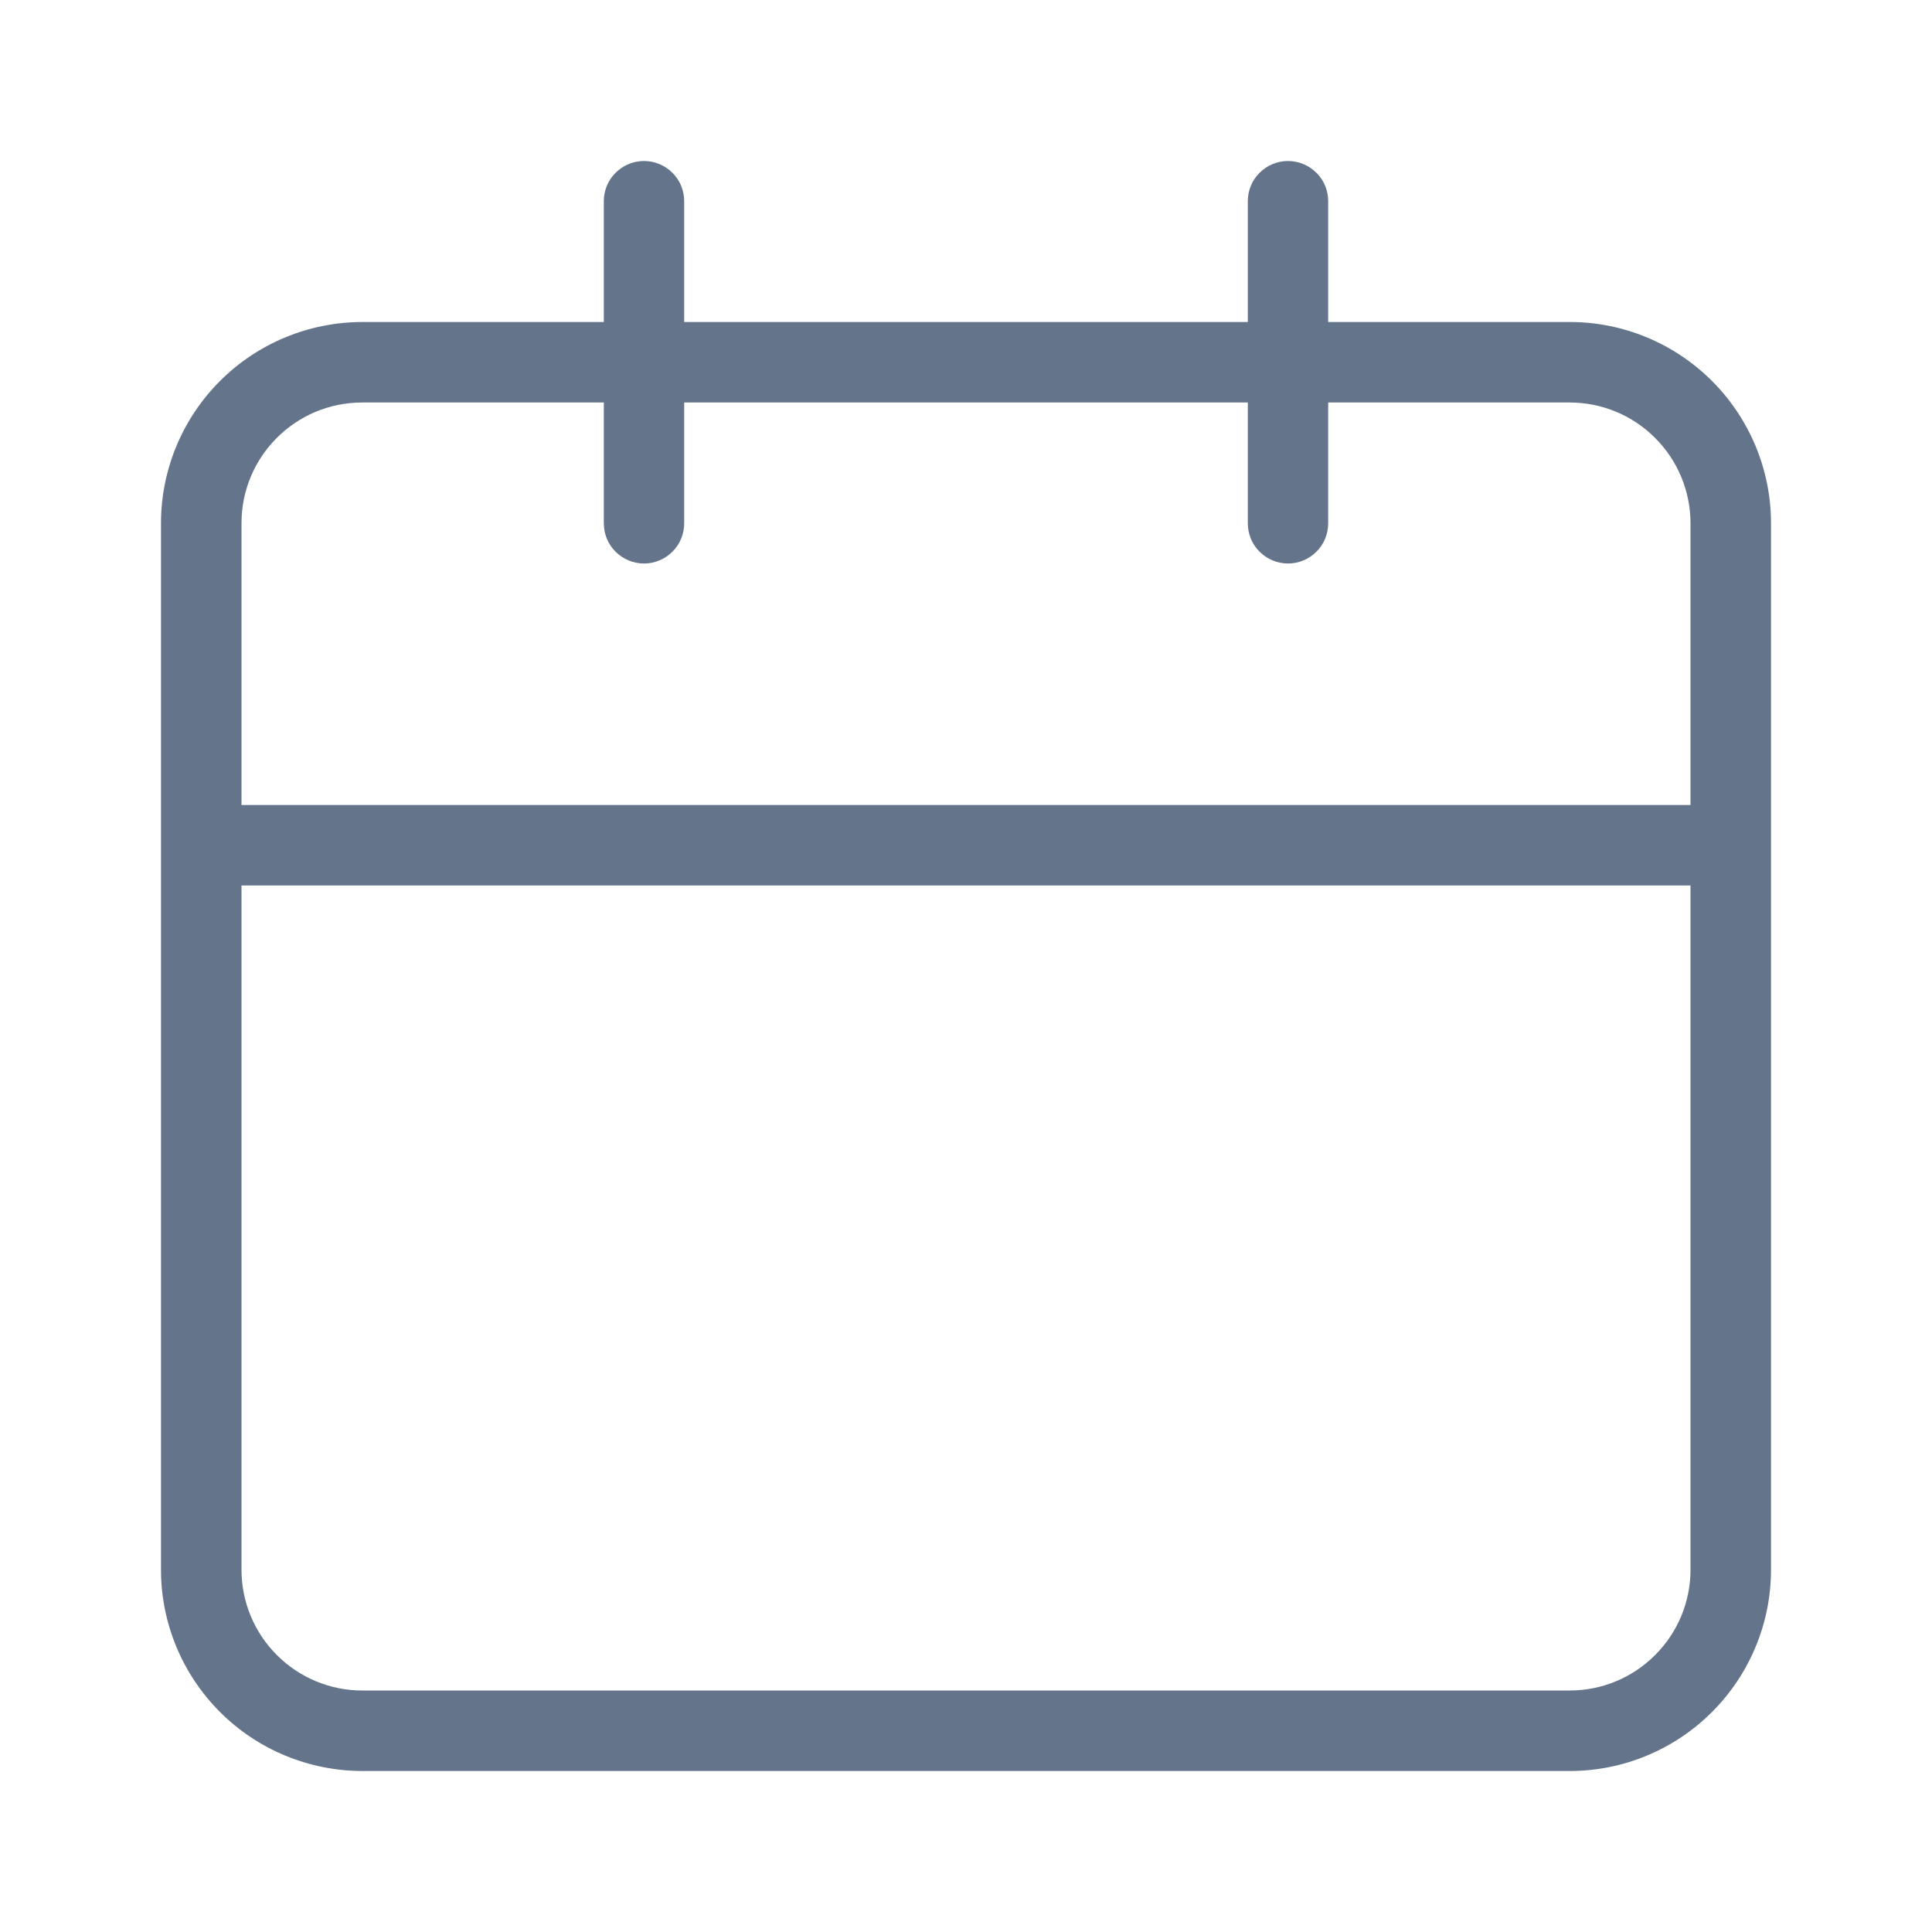 <svg width="15" height="15" viewBox="0 0 15 15" fill="none" xmlns="http://www.w3.org/2000/svg">
<path d="M12.188 2.5H10.312V1.562C10.312 1.48 10.28 1.4 10.221 1.342C10.162 1.283 10.083 1.25 10 1.25C9.917 1.25 9.838 1.283 9.779 1.342C9.72 1.4 9.688 1.48 9.688 1.562V2.5H5.312V1.562C5.312 1.48 5.28 1.4 5.221 1.342C5.162 1.283 5.083 1.25 5 1.25C4.917 1.25 4.838 1.283 4.779 1.342C4.72 1.4 4.688 1.48 4.688 1.562V2.5H2.812C2.398 2.501 2.001 2.665 1.708 2.958C1.415 3.251 1.25 3.648 1.25 4.062V12.188C1.25 12.602 1.415 12.999 1.708 13.292C2.001 13.585 2.398 13.749 2.812 13.75H12.188C12.602 13.75 12.999 13.585 13.292 13.292C13.585 12.999 13.75 12.602 13.75 12.188V4.062C13.75 3.648 13.585 3.251 13.292 2.958C12.999 2.665 12.602 2.5 12.188 2.5ZM13.125 12.188C13.125 12.436 13.026 12.675 12.85 12.85C12.675 13.026 12.436 13.125 12.188 13.125H2.812C2.564 13.125 2.325 13.026 2.15 12.85C1.974 12.675 1.875 12.436 1.875 12.188V6.875H13.125V12.188ZM13.125 6.25H1.875V4.062C1.875 3.545 2.294 3.125 2.812 3.125H4.688V4.062C4.688 4.145 4.72 4.225 4.779 4.283C4.838 4.342 4.917 4.375 5 4.375C5.083 4.375 5.162 4.342 5.221 4.283C5.28 4.225 5.312 4.145 5.312 4.062V3.125H9.688V4.062C9.688 4.145 9.72 4.225 9.779 4.283C9.838 4.342 9.917 4.375 10 4.375C10.083 4.375 10.162 4.342 10.221 4.283C10.28 4.225 10.312 4.145 10.312 4.062V3.125H12.188C12.436 3.125 12.675 3.224 12.85 3.4C13.026 3.575 13.125 3.814 13.125 4.062V6.25Z" fill="#64748B"/>
</svg>

